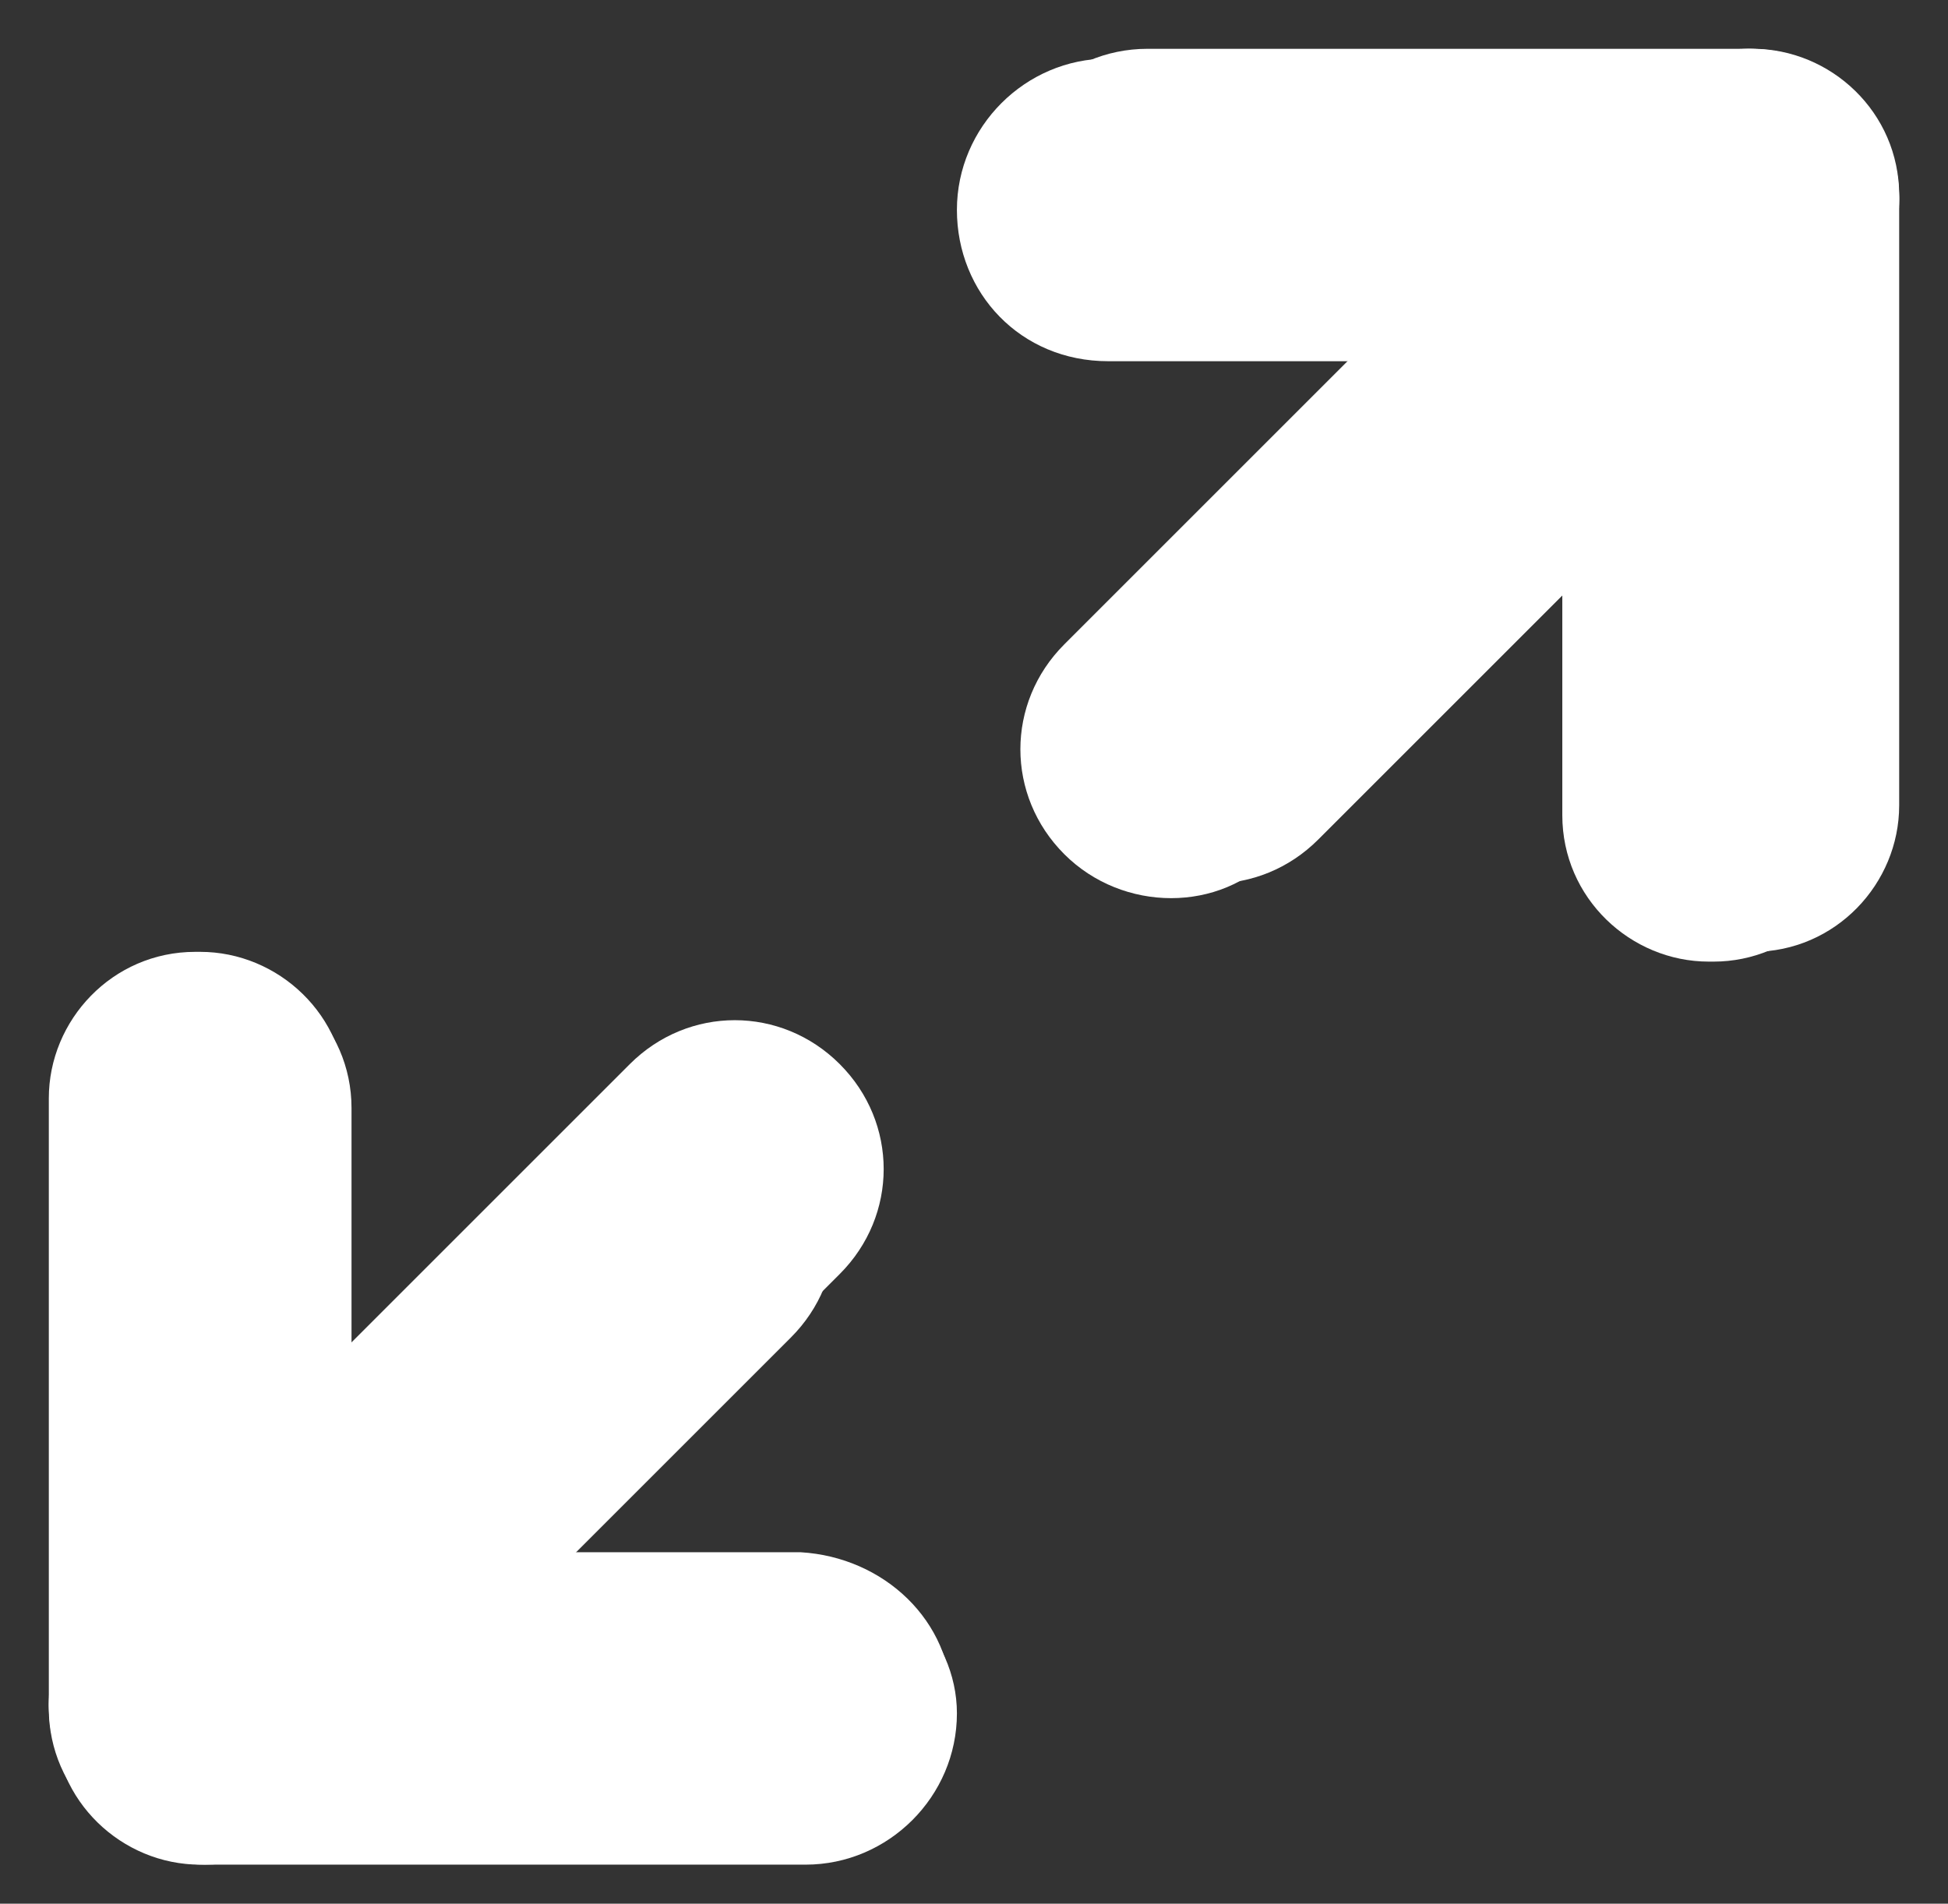<?xml version="1.0" encoding="utf-8"?>
<!-- Generator: Adobe Illustrator 24.3.0, SVG Export Plug-In . SVG Version: 6.00 Build 0)  -->
<svg version="1.1" id="Capa_1" xmlns="http://www.w3.org/2000/svg" xmlns:xlink="http://www.w3.org/1999/xlink" x="0px" y="0px"
	 viewBox="0 0 39.9 39" style="enable-background:new 0 0 39.9 39;" xml:space="preserve">
<rect x="0" y="0" width="39.9" height="39" fill="#333333" stroke="none"/>
<style type="text/css">
	.st0{fill:#FFFFFF;}
</style>
<g>
	<g>
		<path class="st0" d="M4.1,19.7h0.1c1.6,0,3,1.3,3,3l0,12.5c0,1.6-1.3,3-3,3H4.1c-1.6,0-3-1.3-3-3l0-12.5
			C1.1,21.1,2.4,19.7,4.1,19.7z"/>
		<path class="st0" d="M16.2,23.1L16.2,23.1c1.2,1.2,1.2,3.1,0,4.3l-9.8,9.8c-1.2,1.2-3.1,1.2-4.3,0l0,0c-1.2-1.2-1.2-3.1,0-4.3
			l9.8-9.8C13,22,15,22,16.2,23.1z"/>
		<path class="st0" d="M19.6,35.1L19.6,35.1c0,1.7-1.4,3.1-3.1,3.1H4.2c-1.7,0-3.1-1.4-3.1-3.1v0c0-1.7,1.4-3.1,3.1-3.1l12.3,0
			C18.2,32.1,19.6,33.5,19.6,35.1z"/>
	</g>
	<g>
		<path class="st0" d="M35.1,19.7h-0.1c-1.6,0-3-1.3-3-3l0-12.5c0-1.6,1.3-3,3-3h0.1c1.6,0,3,1.3,3,3v12.5
			C38.1,18.4,36.7,19.7,35.1,19.7z"/>
		<path class="st0" d="M21.8,17.5L21.8,17.5c-1.2-1.2-1.2-3.1,0-4.3l11-11c1.2-1.2,3.1-1.2,4.3,0l0,0c1.2,1.2,1.2,3.1,0,4.3l-11,11
			C25,18.7,23,18.7,21.8,17.5z"/>
		<path class="st0" d="M19.6,4.3L19.6,4.3c0-1.7,1.4-3.1,3.1-3.1l12.3,0c1.7,0,3.1,1.4,3.1,3.1v0C38,6,36.7,7.4,35,7.4l-12.3,0
			C20.9,7.4,19.6,6,19.6,4.3z"/>
	</g>
	<g>
		<path class="st0" d="M35.9,19.5h-0.1c-1.6,0-3-1.3-3-3V4c0-1.6,1.3-3,3-3h0.1c1.6,0,3,1.3,3,3v12.5C38.9,18.1,37.6,19.5,35.9,19.5
			z"/>
		<path class="st0" d="M22.7,17.2L22.7,17.2c-1.2-1.2-1.2-3.1,0-4.3l11-11c1.2-1.2,3.1-1.2,4.3,0l0,0c1.2,1.2,1.2,3.1,0,4.3l-11,11
			C25.8,18.4,23.9,18.4,22.7,17.2z"/>
		<path class="st0" d="M20.4,4.1L20.4,4.1c0-1.7,1.4-3.1,3.1-3.1l12.3,0c1.7,0,3.1,1.4,3.1,3.1v0c0,1.7-1.4,3.1-3.1,3.1l-12.3,0
			C21.8,7.1,20.4,5.8,20.4,4.1z"/>
	</g>
	<g>
		<path class="st0" d="M4,19.5h0.1c1.6,0,3,1.3,3,3l0,12.5c0,1.6-1.3,3-3,3H4c-1.6,0-3-1.3-3-3l0-12.5C1,20.9,2.3,19.5,4,19.5z"/>
		<path class="st0" d="M17.2,21.8L17.2,21.8c1.2,1.2,1.2,3.1,0,4.3l-11,11c-1.2,1.2-3.1,1.2-4.3,0l0,0c-1.2-1.2-1.2-3.1,0-4.3l11-11
			C14.1,20.6,16,20.6,17.2,21.8z"/>
		<path class="st0" d="M19.5,34.9L19.5,34.9c0,1.7-1.4,3.1-3.1,3.1L4.1,38C2.4,38,1,36.6,1,34.9v0c0-1.7,1.4-3.1,3.1-3.1l12.3,0
			C18.1,31.9,19.5,33.2,19.5,34.9z"/>
	</g>
</g>
</svg>
